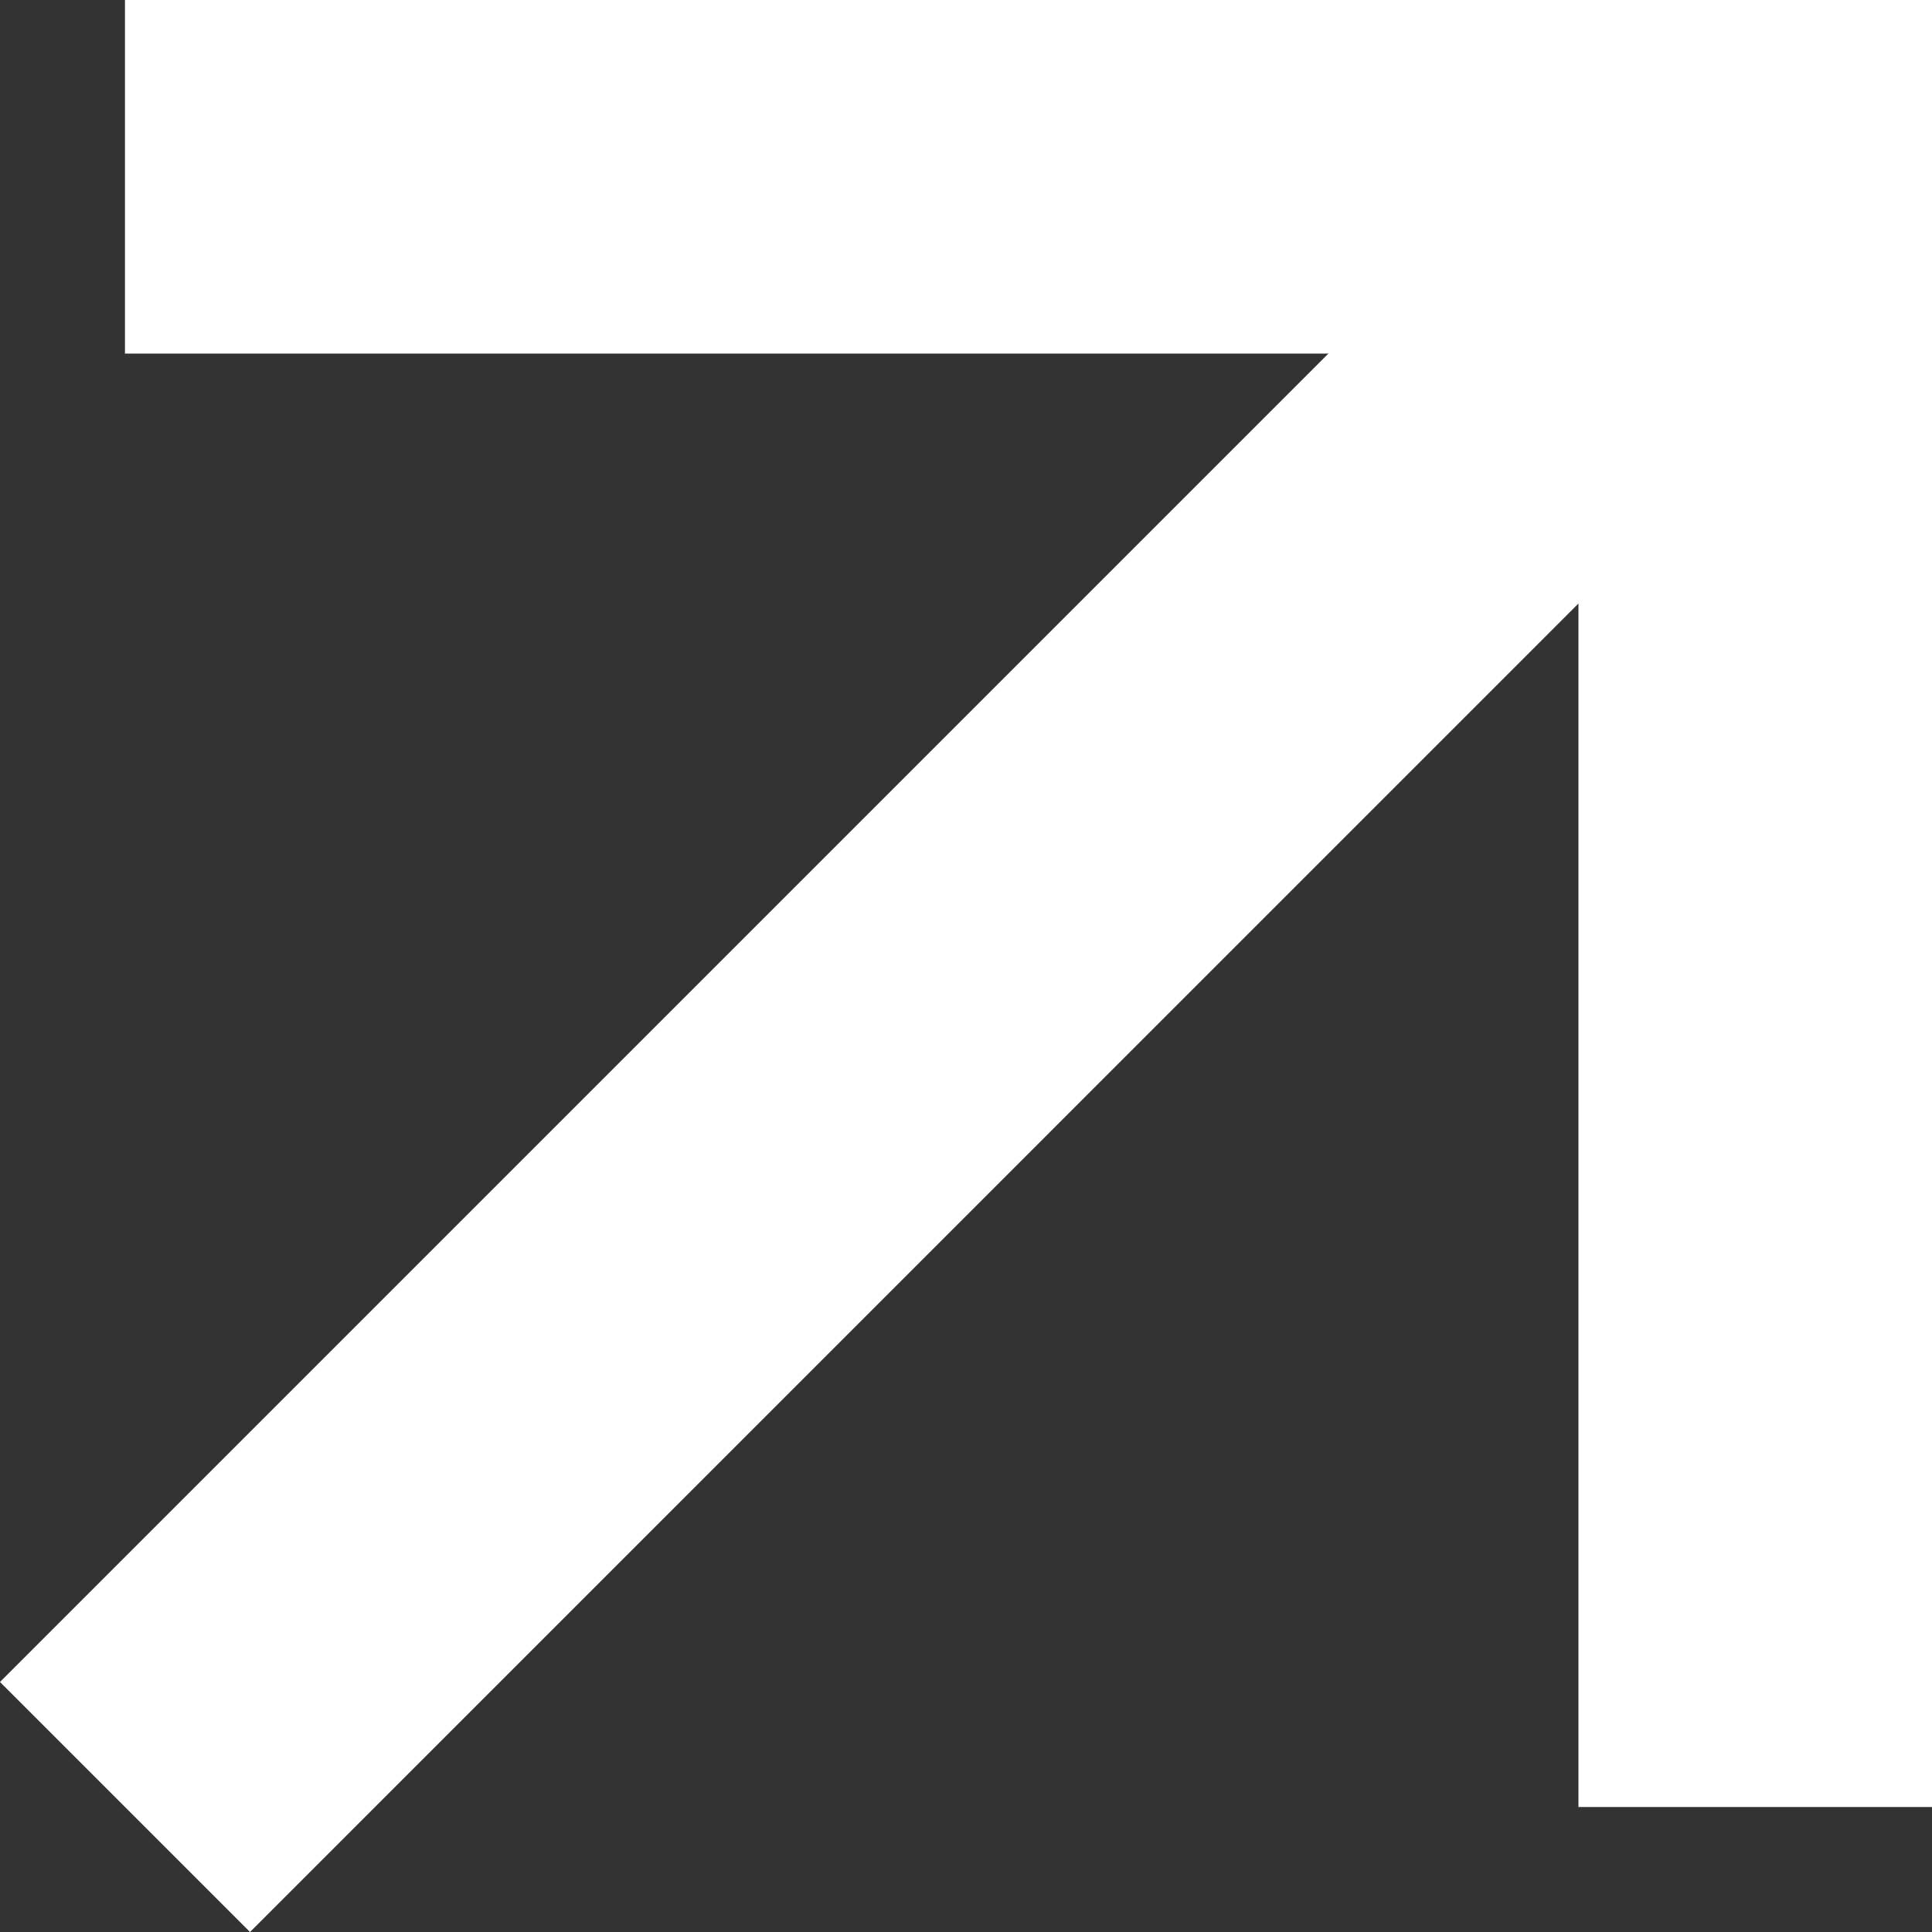 <svg width="32" height="32" viewBox="0 0 32 32" fill="none" xmlns="http://www.w3.org/2000/svg">
<rect x="0" y="0" width="32" height="32" fill="#333333" stroke="none"/>
<path fill-rule="evenodd" clip-rule="evenodd" d="M4.141 32L26.144 9.996V29.93H32V-1.90735e-06H2.07V5.856H22.003L0 27.859L4.141 32Z" fill="white"/>
</svg>
